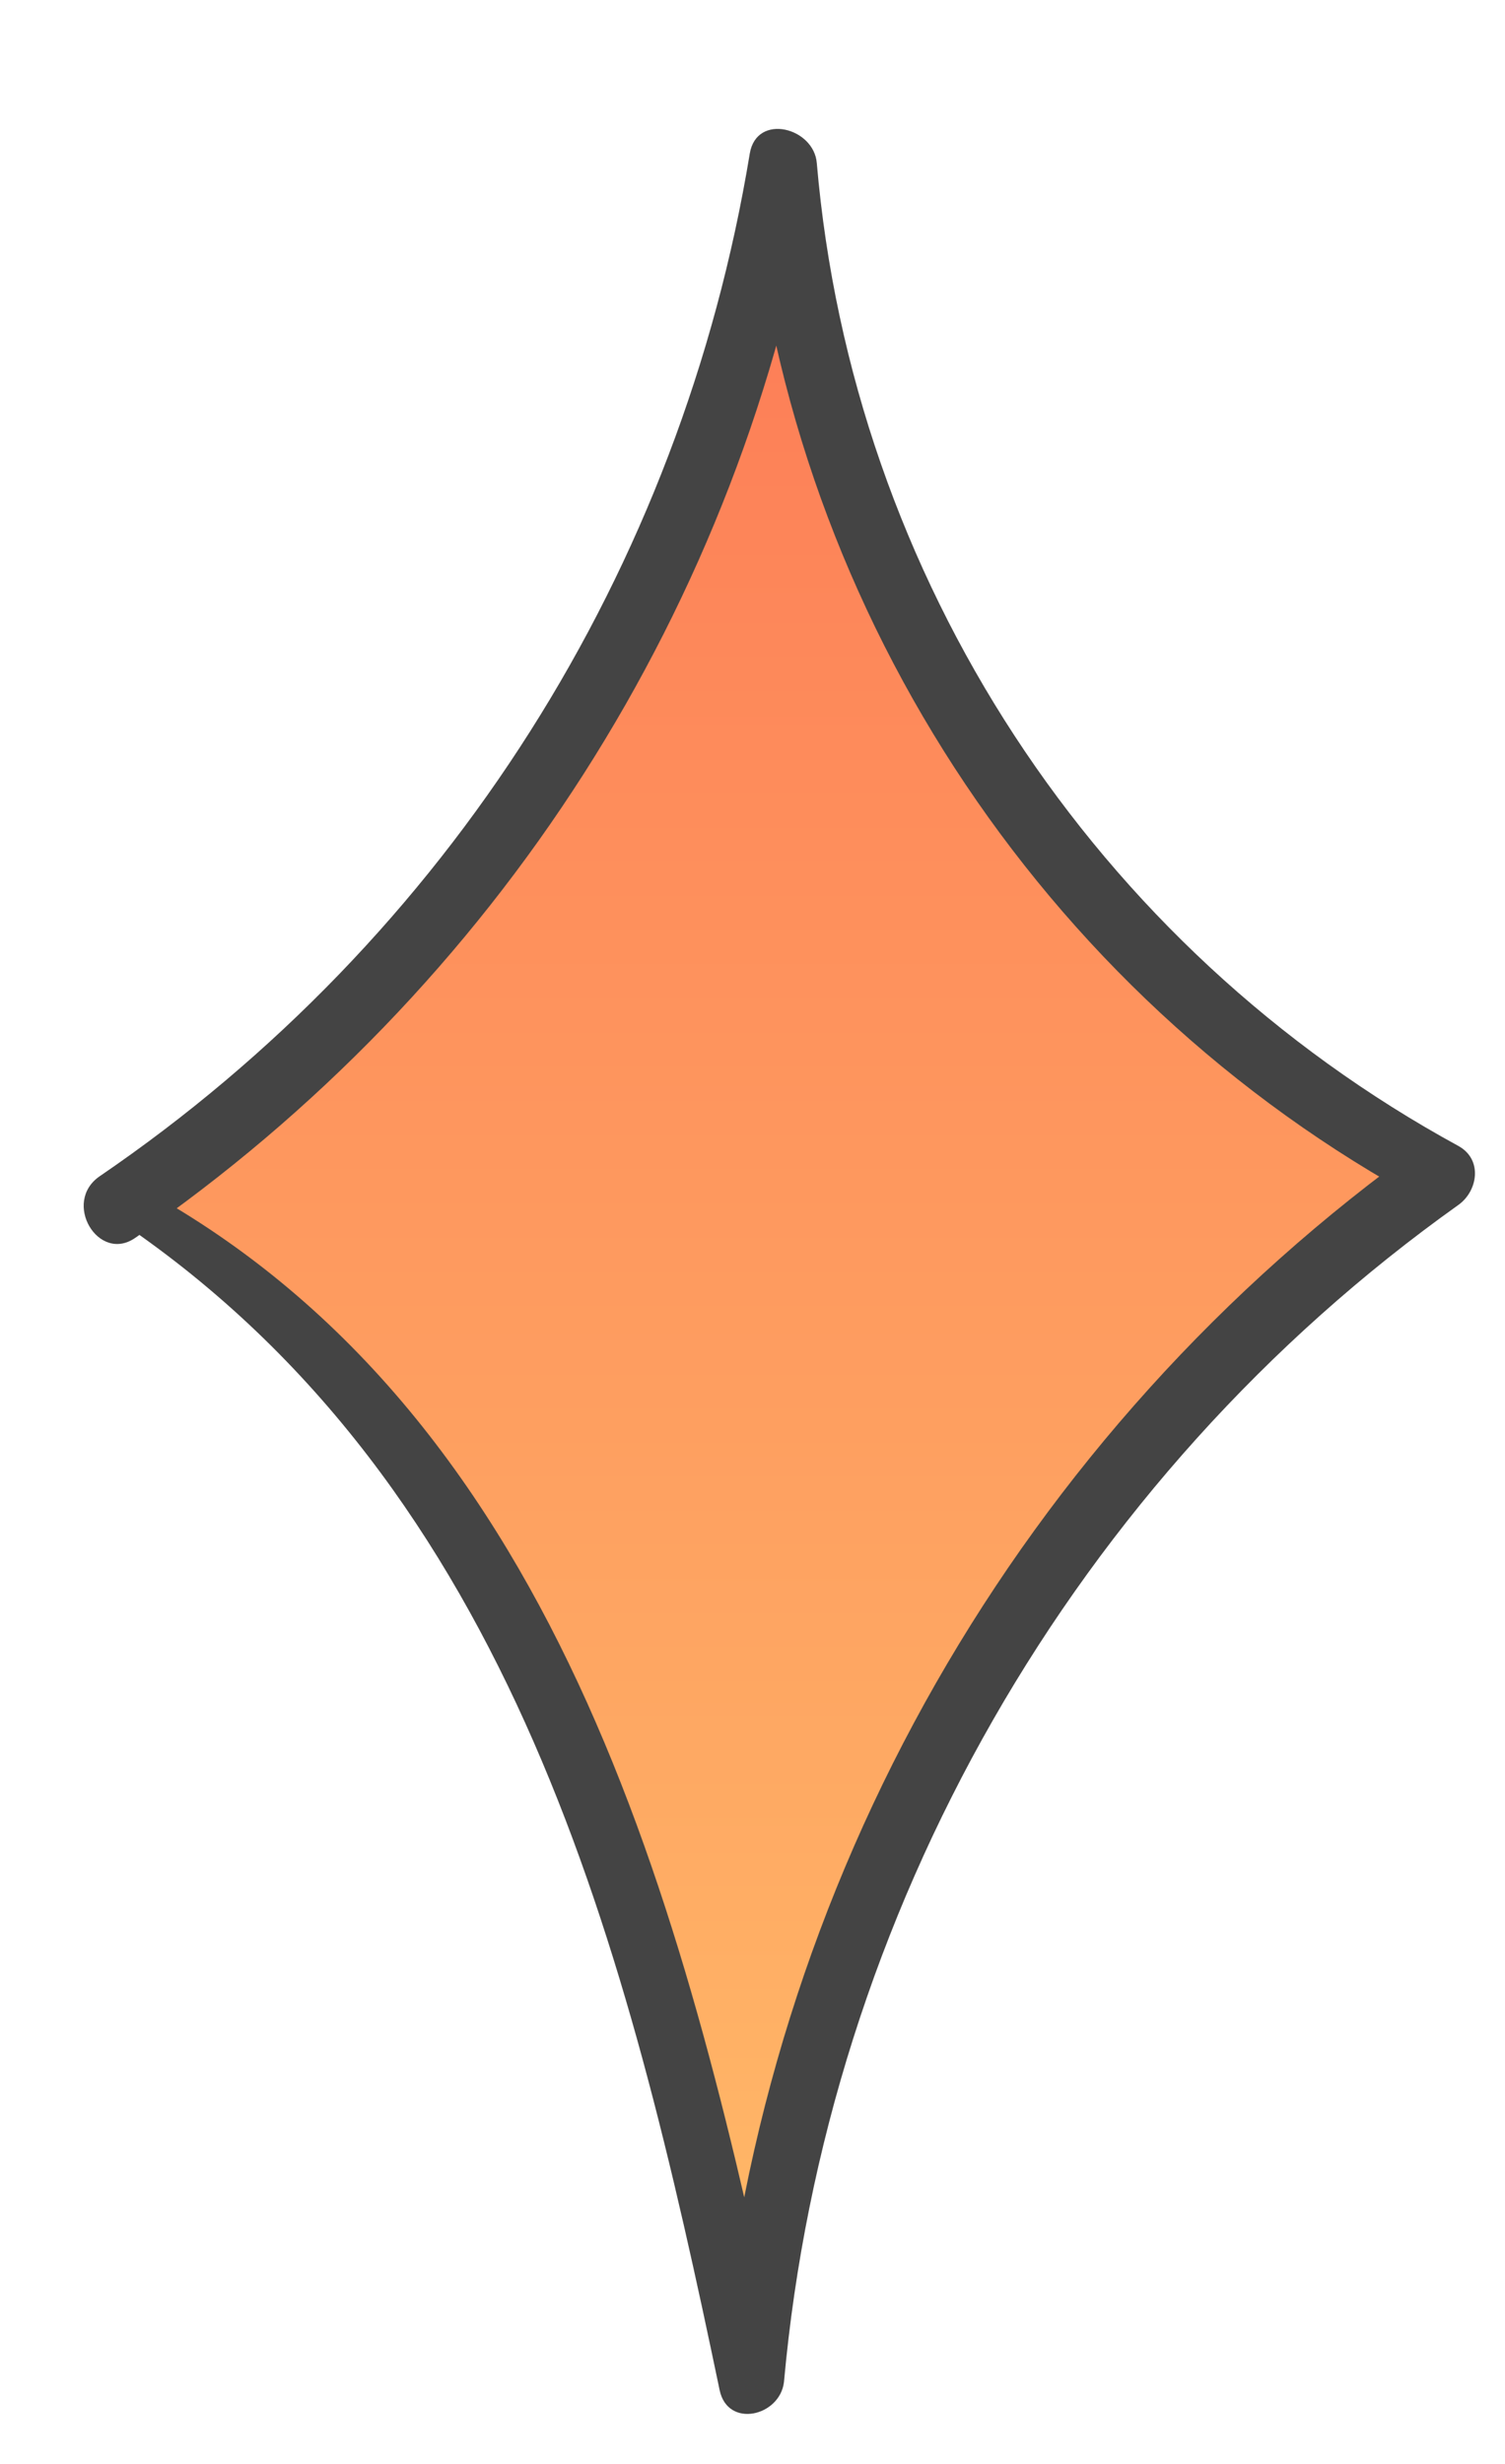 <?xml version="1.0" encoding="UTF-8"?> <svg xmlns="http://www.w3.org/2000/svg" width="11" height="18" viewBox="0 0 11 18" fill="none"><path d="M5.72 1.191C5.93 4.261 7.81 7.151 10.53 8.581C7.66 10.571 5.76 13.901 5.49 17.391C5.14 15.761 4.79 14.111 4.12 12.591C3.44 11.061 2.41 9.651 0.96 8.811L0.93 8.771C3.47 7.041 5.25 4.231 5.71 1.191H5.72Z" fill="url(#paint0_linear_1343_118)"></path><path d="M0.89 8.932C3.76 10.882 4.59 14.252 5.26 17.462C5.32 17.742 5.7 17.652 5.73 17.402C6.04 13.972 7.85 10.802 10.66 8.802C10.8 8.702 10.84 8.472 10.66 8.372C8 6.922 6.23 4.222 5.97 1.192C5.95 0.932 5.53 0.822 5.48 1.122C4.98 4.162 3.28 6.852 0.73 8.592C0.45 8.782 0.72 9.232 0.99 9.042C3.63 7.222 5.43 4.422 5.96 1.252C5.8 1.232 5.63 1.212 5.47 1.182C5.72 4.372 7.59 7.262 10.41 8.782V8.352C7.45 10.462 5.57 13.752 5.25 17.382C5.41 17.362 5.56 17.342 5.72 17.322C5.04 14.122 4.15 10.382 1.04 8.682C0.88 8.592 0.75 8.822 0.9 8.922L0.89 8.932Z" fill="#444444"></path><defs><linearGradient id="paint0_linear_1343_118" x1="5.73" y1="1.191" x2="5.73" y2="17.391" gradientUnits="userSpaceOnUse"><stop stop-color="#FD7A56"></stop><stop offset="1" stop-color="#FFBB68"></stop></linearGradient></defs></svg> 